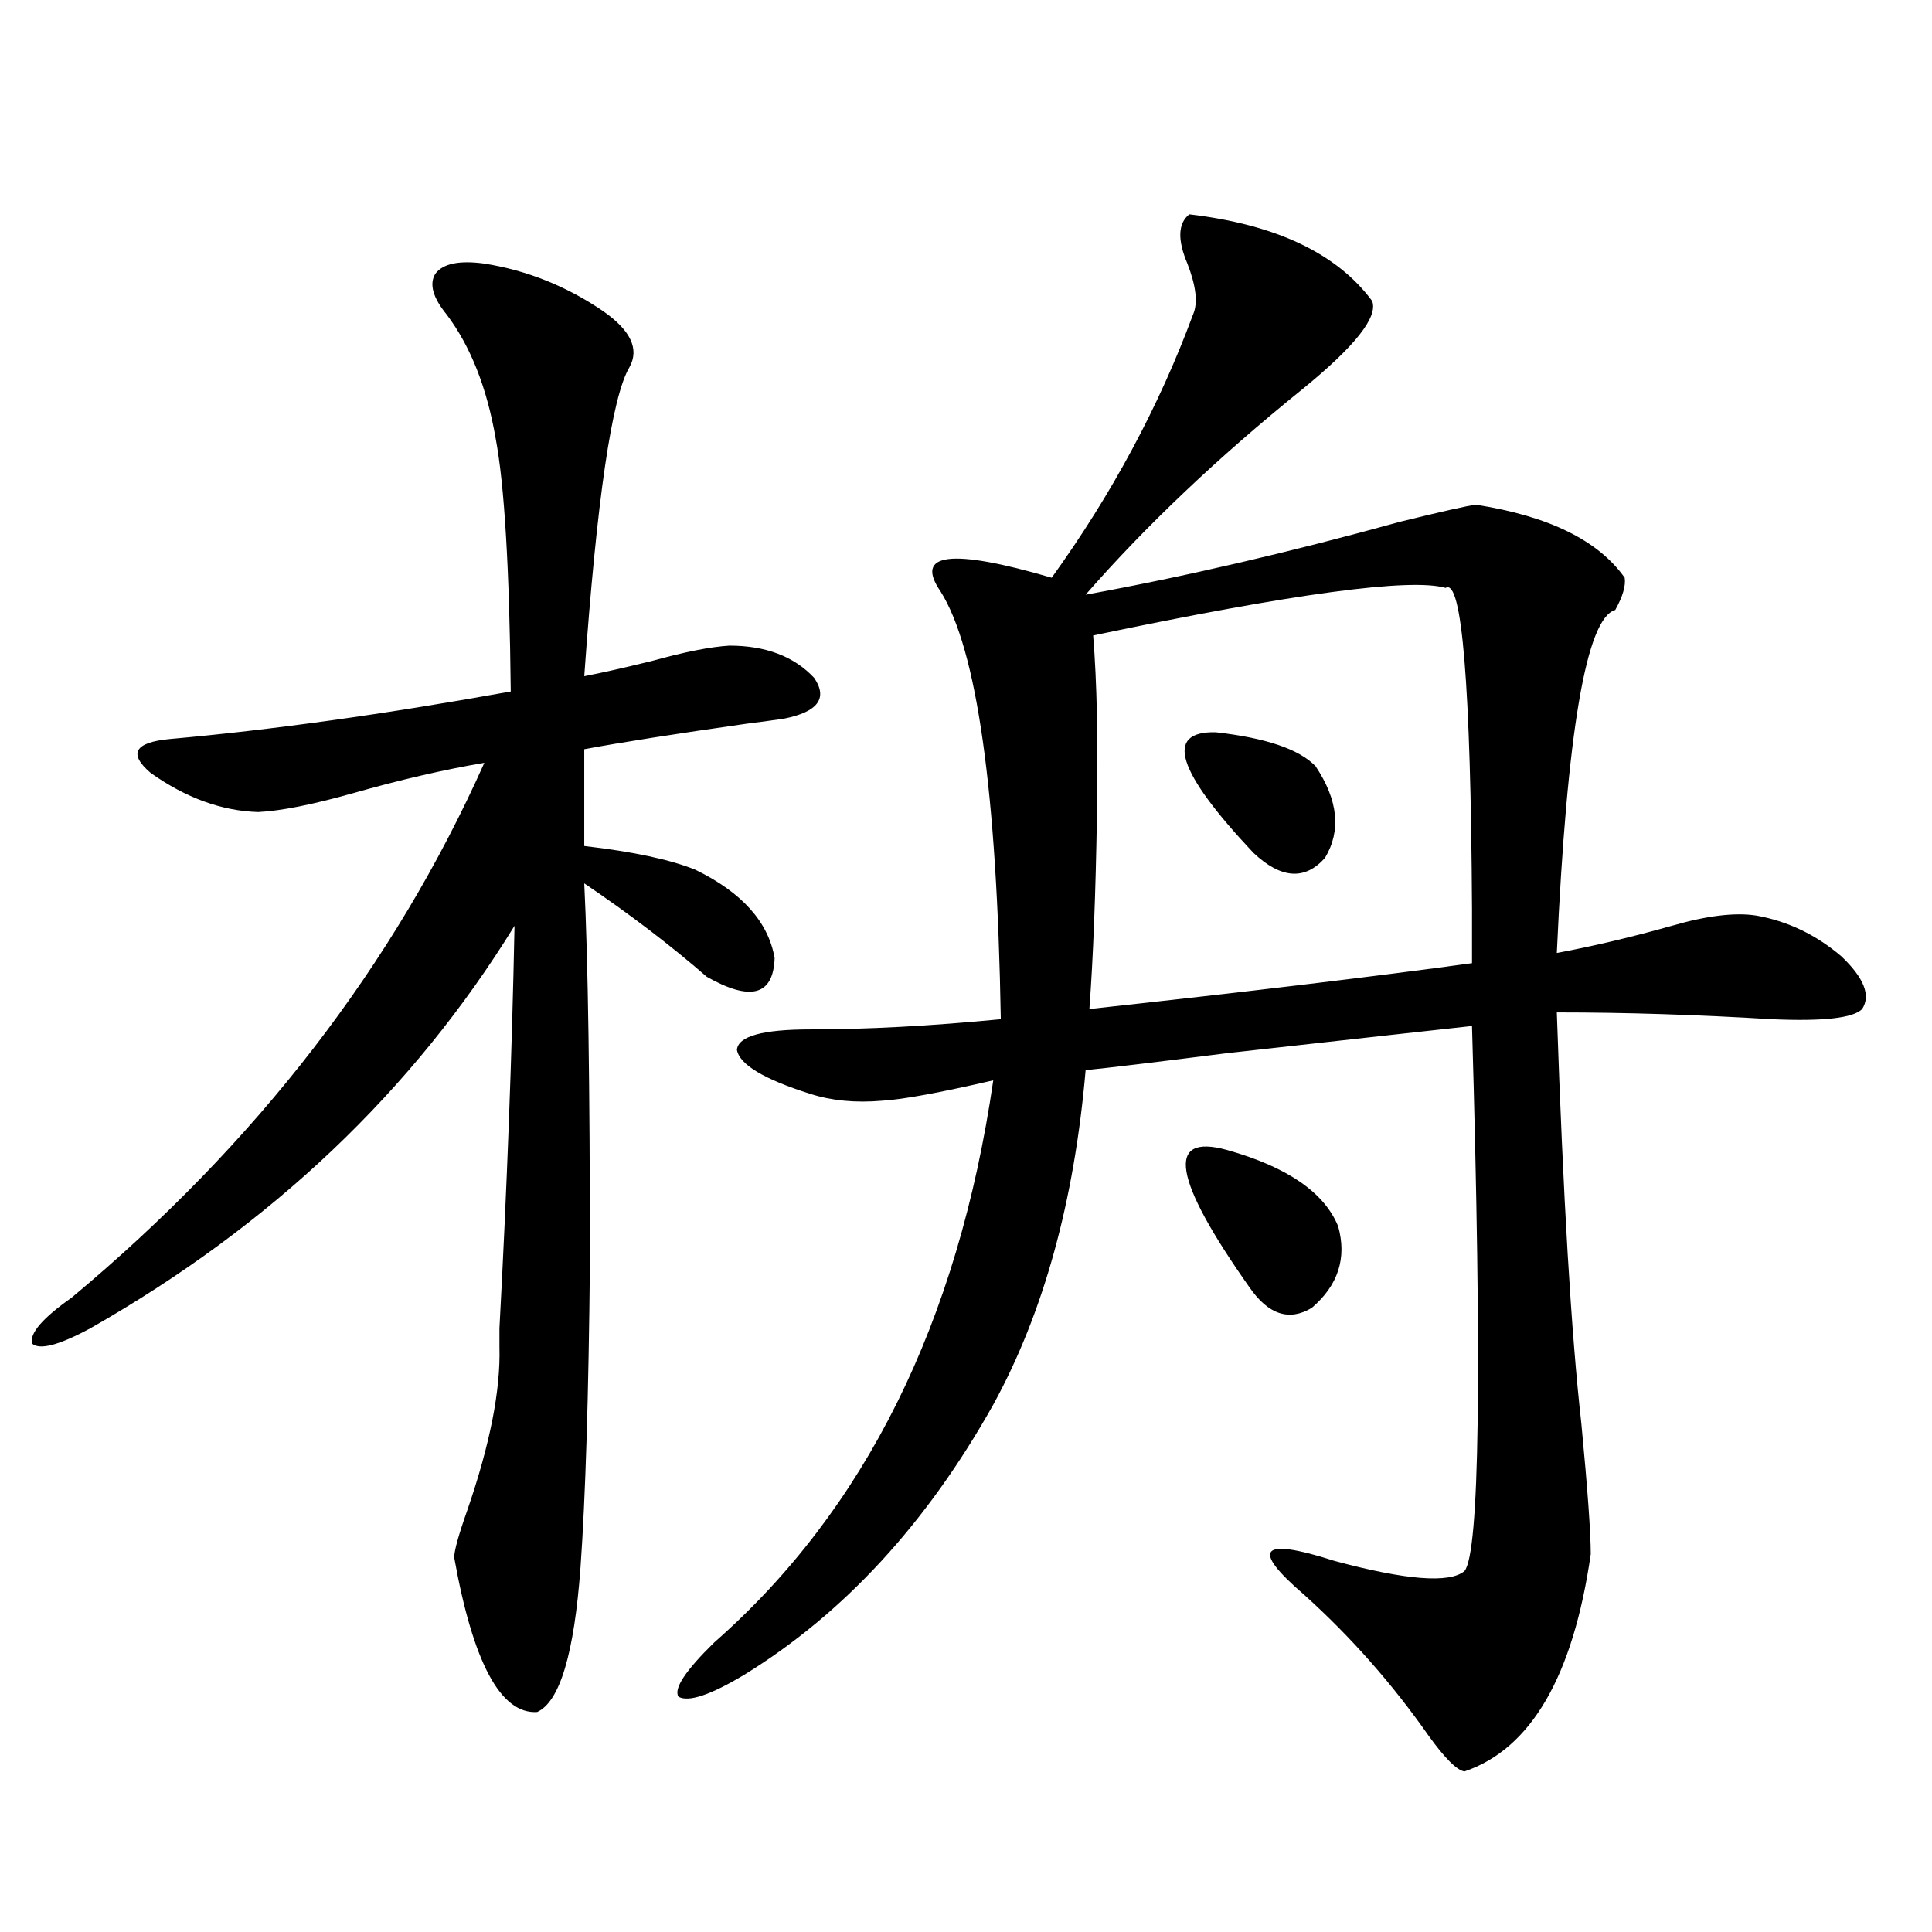 <?xml version="1.0" encoding="utf-8"?>
<!-- Generator: Adobe Illustrator 16.0.0, SVG Export Plug-In . SVG Version: 6.00 Build 0)  -->
<!DOCTYPE svg PUBLIC "-//W3C//DTD SVG 1.1//EN" "http://www.w3.org/Graphics/SVG/1.1/DTD/svg11.dtd">
<svg version="1.1" id="图层_1" xmlns="http://www.w3.org/2000/svg" xmlns:xlink="http://www.w3.org/1999/xlink" x="0px" y="0px"
	 width="1000px" height="1000px" viewBox="0 0 1000 1000" enable-background="new 0 0 1000 1000" xml:space="preserve">
<path d="M250.701,136.426c22.104,3.516,42.591,11.729,61.462,24.609c14.299,9.971,18.856,19.639,13.658,29.004
	c-9.115,15.244-16.92,68.555-23.414,159.961c9.101-1.758,20.808-4.395,35.121-7.91c16.905-4.683,30.243-7.319,39.999-7.91
	c18.856,0,33.49,5.576,43.901,16.699c7.149,10.547,1.951,17.578-15.609,21.094c-3.902,0.591-10.411,1.47-19.512,2.637
	c-37.072,5.273-65.044,9.668-83.9,13.184v50.098c25.365,2.939,44.542,7.031,57.56,12.305c24.055,11.729,37.713,26.958,40.975,45.703
	c-0.655,19.336-12.362,22.563-35.121,9.668c-18.871-16.396-39.999-32.52-63.413-48.34c1.951,39.263,2.927,104.59,2.927,195.996
	c-0.655,69.146-2.286,121.88-4.878,158.203c-3.262,44.522-10.731,69.434-22.438,74.707c-18.871,1.168-33.17-25.488-42.925-79.98
	c0-3.516,2.271-11.714,6.829-24.609c11.707-33.975,17.226-62.1,16.585-84.375c0-0.576,0-3.804,0-9.668
	c3.902-72.646,6.494-142.08,7.805-208.301C213.629,564.756,140.46,634.189,46.804,687.5c-16.265,8.789-26.341,11.426-30.243,7.91
	c-1.311-5.273,5.518-13.184,20.487-23.73c95.607-79.678,166.825-171.963,213.653-276.855c-20.822,3.516-43.581,8.789-68.291,15.82
	c-20.823,5.864-37.072,9.092-48.779,9.668c-18.872-0.576-37.408-7.319-55.608-20.215c-11.707-9.956-8.46-15.82,9.756-17.578
	c52.682-4.683,111.537-12.881,176.581-24.609c-0.655-63.281-3.262-106.924-7.805-130.957c-4.558-26.367-13.018-47.749-25.365-64.16
	c-7.165-8.789-9.116-15.82-5.854-21.094C229.239,136.426,237.684,134.668,250.701,136.426z M615.57,110.938
	c44.877,5.273,76.416,20.215,94.632,44.824c3.247,8.213-8.78,23.442-36.097,45.703c-43.581,35.156-80.974,70.615-112.192,106.348
	c51.371-9.365,105.684-21.973,162.923-37.793c21.463-5.273,34.466-8.198,39.023-8.789c37.713,5.864,63.413,18.457,77.071,37.793
	c0.641,4.106-0.976,9.668-4.878,16.699c-14.969,4.106-25.045,63.281-30.243,177.539c18.856-3.516,38.688-8.198,59.511-14.063
	c18.201-5.273,32.835-7.031,43.901-5.273c16.25,2.939,30.884,9.971,43.901,21.094c11.707,11.138,15.274,20.215,10.731,27.246
	c-4.558,4.697-20.167,6.455-46.828,5.273c-38.383-2.334-75.455-3.516-111.217-3.516c3.247,95.513,7.47,166.416,12.683,212.695
	c3.247,33.989,4.878,56.553,4.878,67.676c-9.115,63.281-30.898,100.772-65.364,112.5c-3.902-0.59-10.091-6.742-18.536-18.457
	c-18.871-26.957-40.334-51.278-64.389-72.949c-27.972-24.019-22.773-29.883,15.609-17.578c37.072,9.971,59.511,11.729,67.315,5.273
	c7.805-9.365,9.101-103.408,3.902-282.129c-16.265,1.758-58.535,6.455-126.826,14.063c-37.072,4.697-61.462,7.622-73.169,8.789
	c-5.854,67.979-21.798,125.684-47.804,173.145c-34.48,61.523-77.406,108.105-128.777,139.746
	c-17.561,10.547-28.947,14.352-34.146,11.426c-2.606-4.105,3.567-13.485,18.536-28.125
	c78.047-68.555,126.171-165.522,144.387-290.918c-27.972,6.455-47.163,9.971-57.56,10.547c-13.658,1.182-26.021,0-37.072-3.516
	c-24.069-7.607-36.752-15.229-38.048-22.852c0.641-7.031,13.323-10.547,38.048-10.547c29.268,0,62.103-1.758,98.534-5.273
	c-1.951-117.773-12.362-191.602-31.219-221.484c-13.658-19.912,5.519-22.261,57.56-7.031c31.219-43.354,55.608-88.77,73.169-136.23
	c2.592-5.85,1.616-14.639-2.927-26.367C609.382,124.121,609.717,115.635,615.57,110.938z M748.25,304.297
	c-18.216-5.273-79.022,2.939-182.435,24.609c1.951,24.033,2.592,55.083,1.951,93.164c-0.655,40.43-1.951,73.828-3.902,100.195
	c80.639-8.789,146.658-16.699,198.044-23.73c0-6.44,0-15.82,0-28.125C761.253,354.395,756.695,299.023,748.25,304.297z
	 M629.229,379.004c26.006,2.939,43.246,8.789,51.706,17.578c11.707,17.578,13.323,33.398,4.878,47.461
	c-10.411,11.729-22.773,10.85-37.072-2.637C609.062,399.219,602.553,378.428,629.229,379.004z M635.082,595.215
	c31.219,8.789,50.396,21.973,57.56,39.551c4.543,16.411,0,30.474-13.658,42.188c-11.707,7.031-22.438,3.516-32.194-10.547
	C607.11,610.156,603.208,586.426,635.082,595.215z"/>
</svg>
